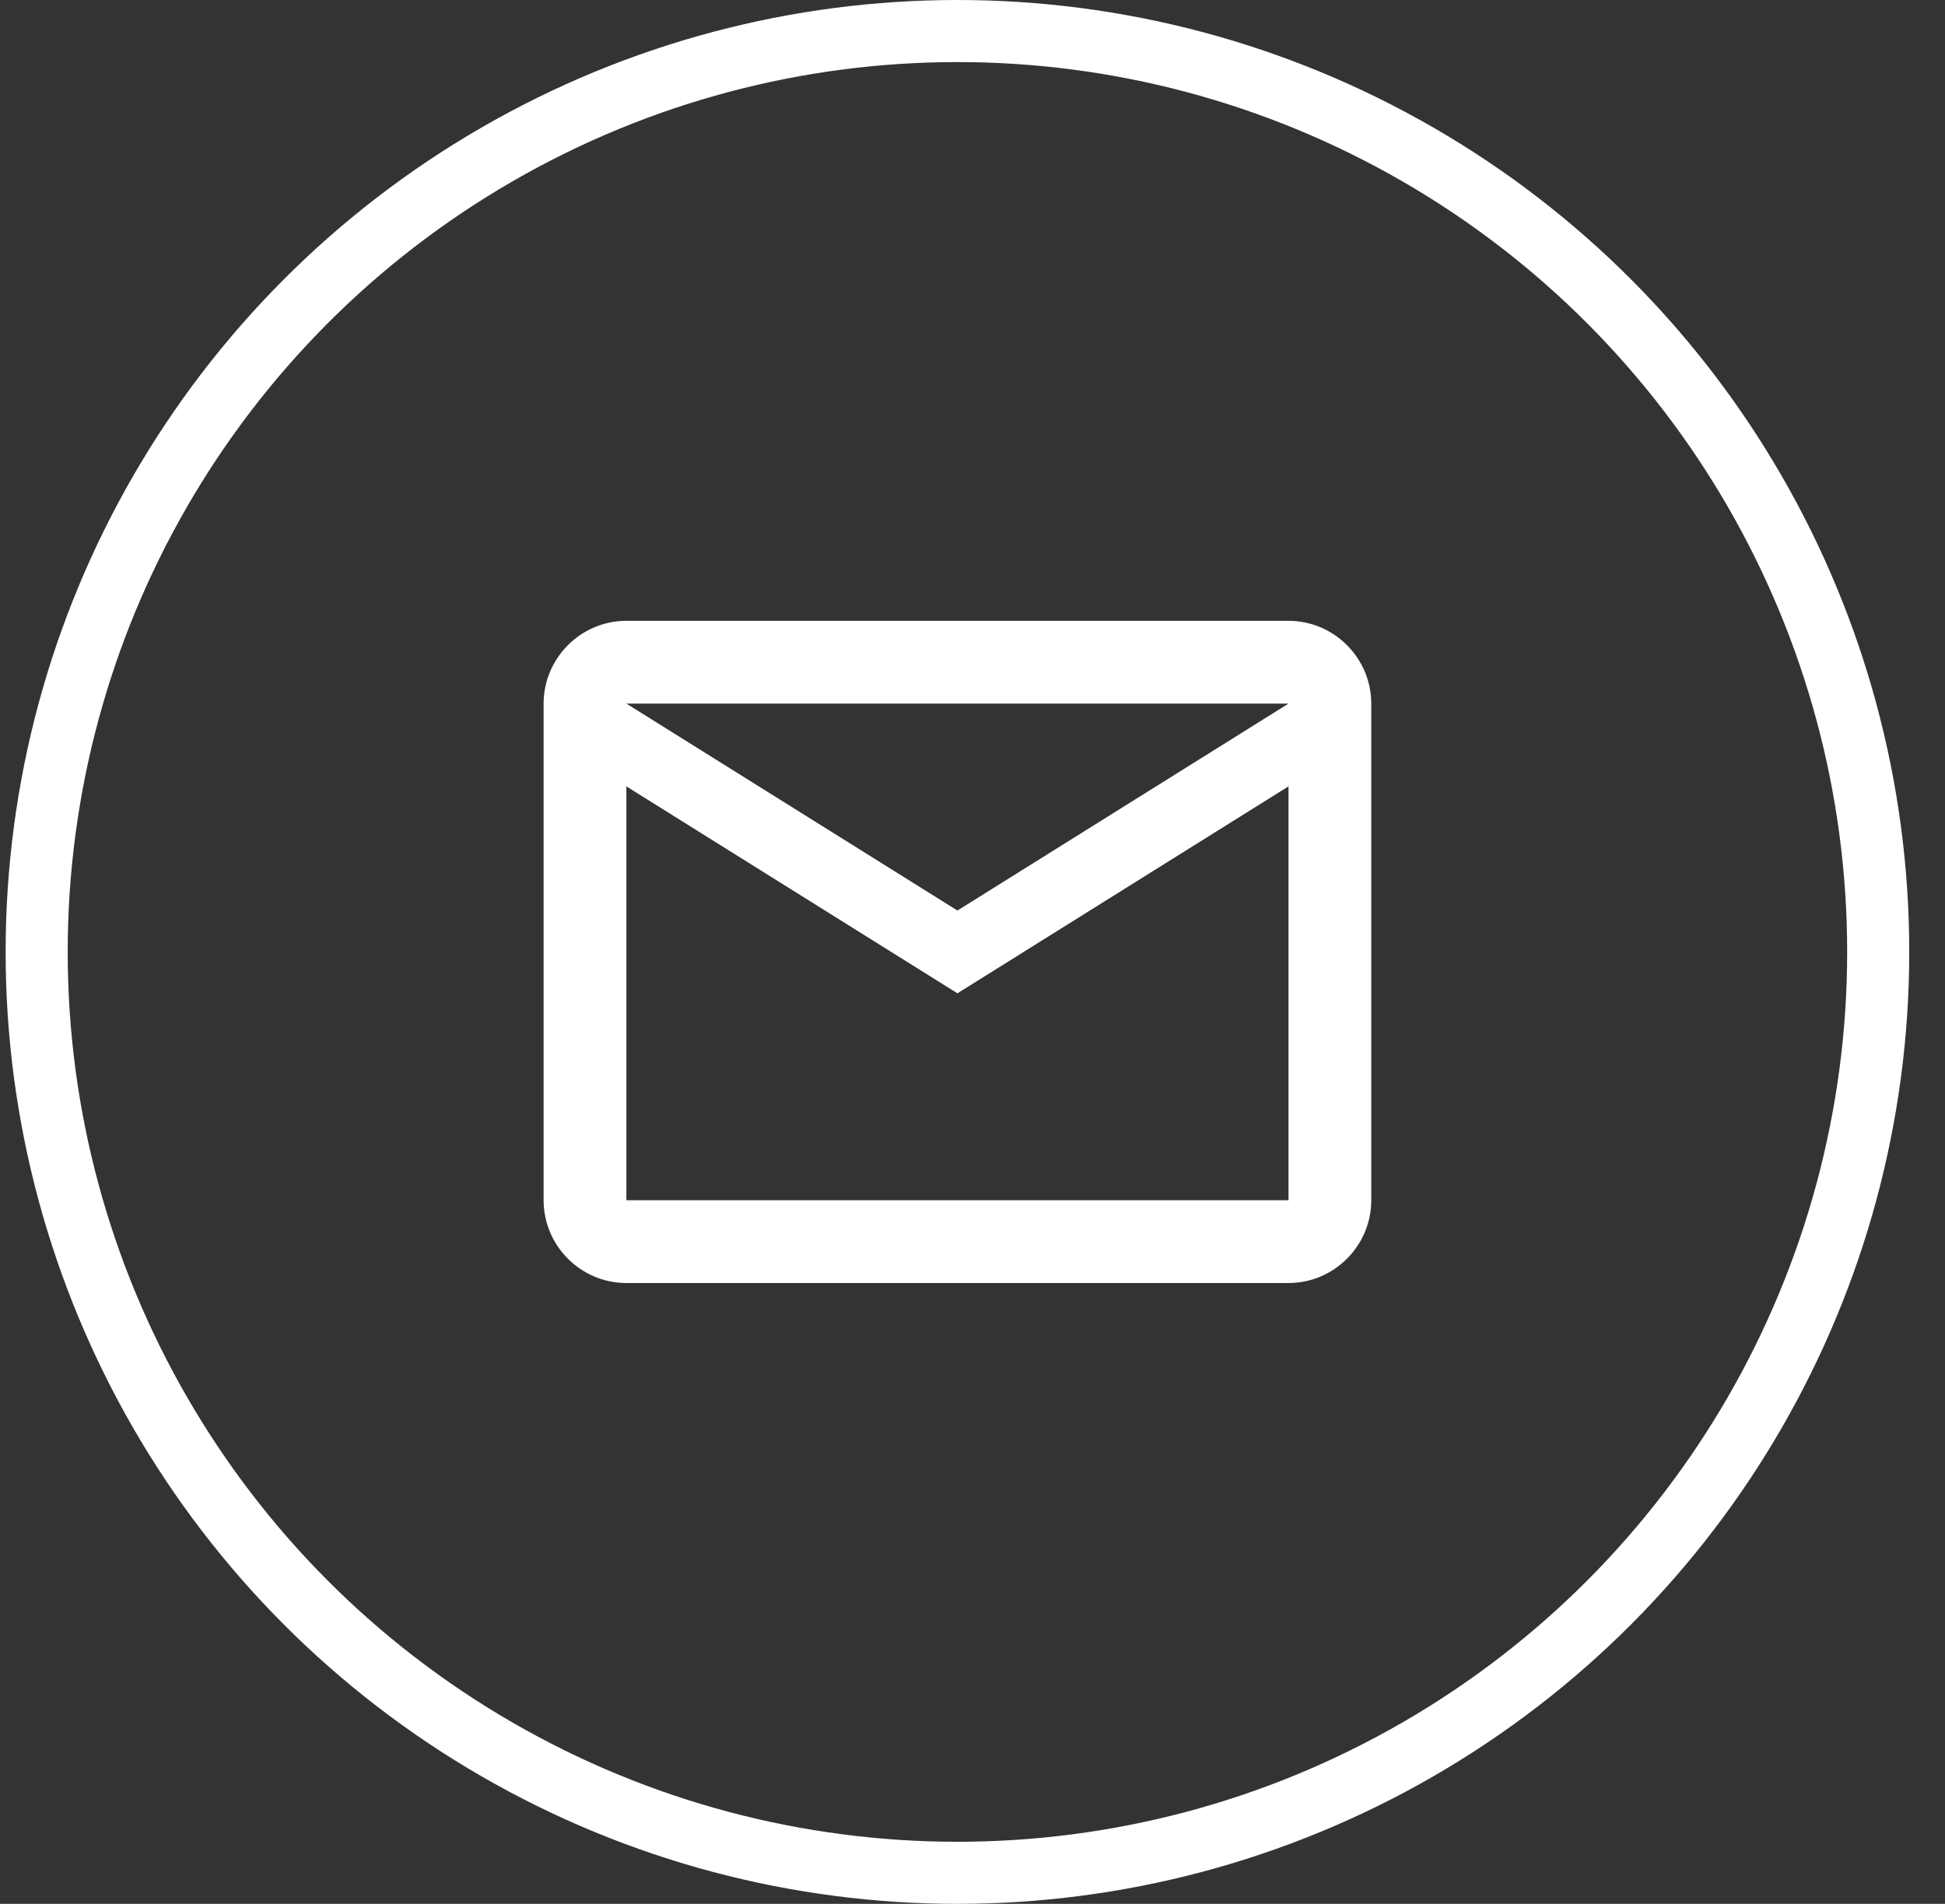 <svg width="47" height="46" viewBox="0 0 47 46" fill="none" xmlns="http://www.w3.org/2000/svg">
<rect x="0" y="0" width="47" height="46" fill="#333333" stroke="none"/>
<path d="M33.136 17C33.136 15.9 32.236 15 31.136 15H15.136C14.036 15 13.136 15.9 13.136 17V29C13.136 30.1 14.036 31 15.136 31H31.136C32.236 31 33.136 30.1 33.136 29V17ZM31.136 17L23.136 22L15.136 17H31.136ZM31.136 29H15.136V19L23.136 24L31.136 19V29Z" fill="white"/>
<circle cx="23.136" cy="23" r="22.25" stroke="white" stroke-width="1.5"/>
</svg>
